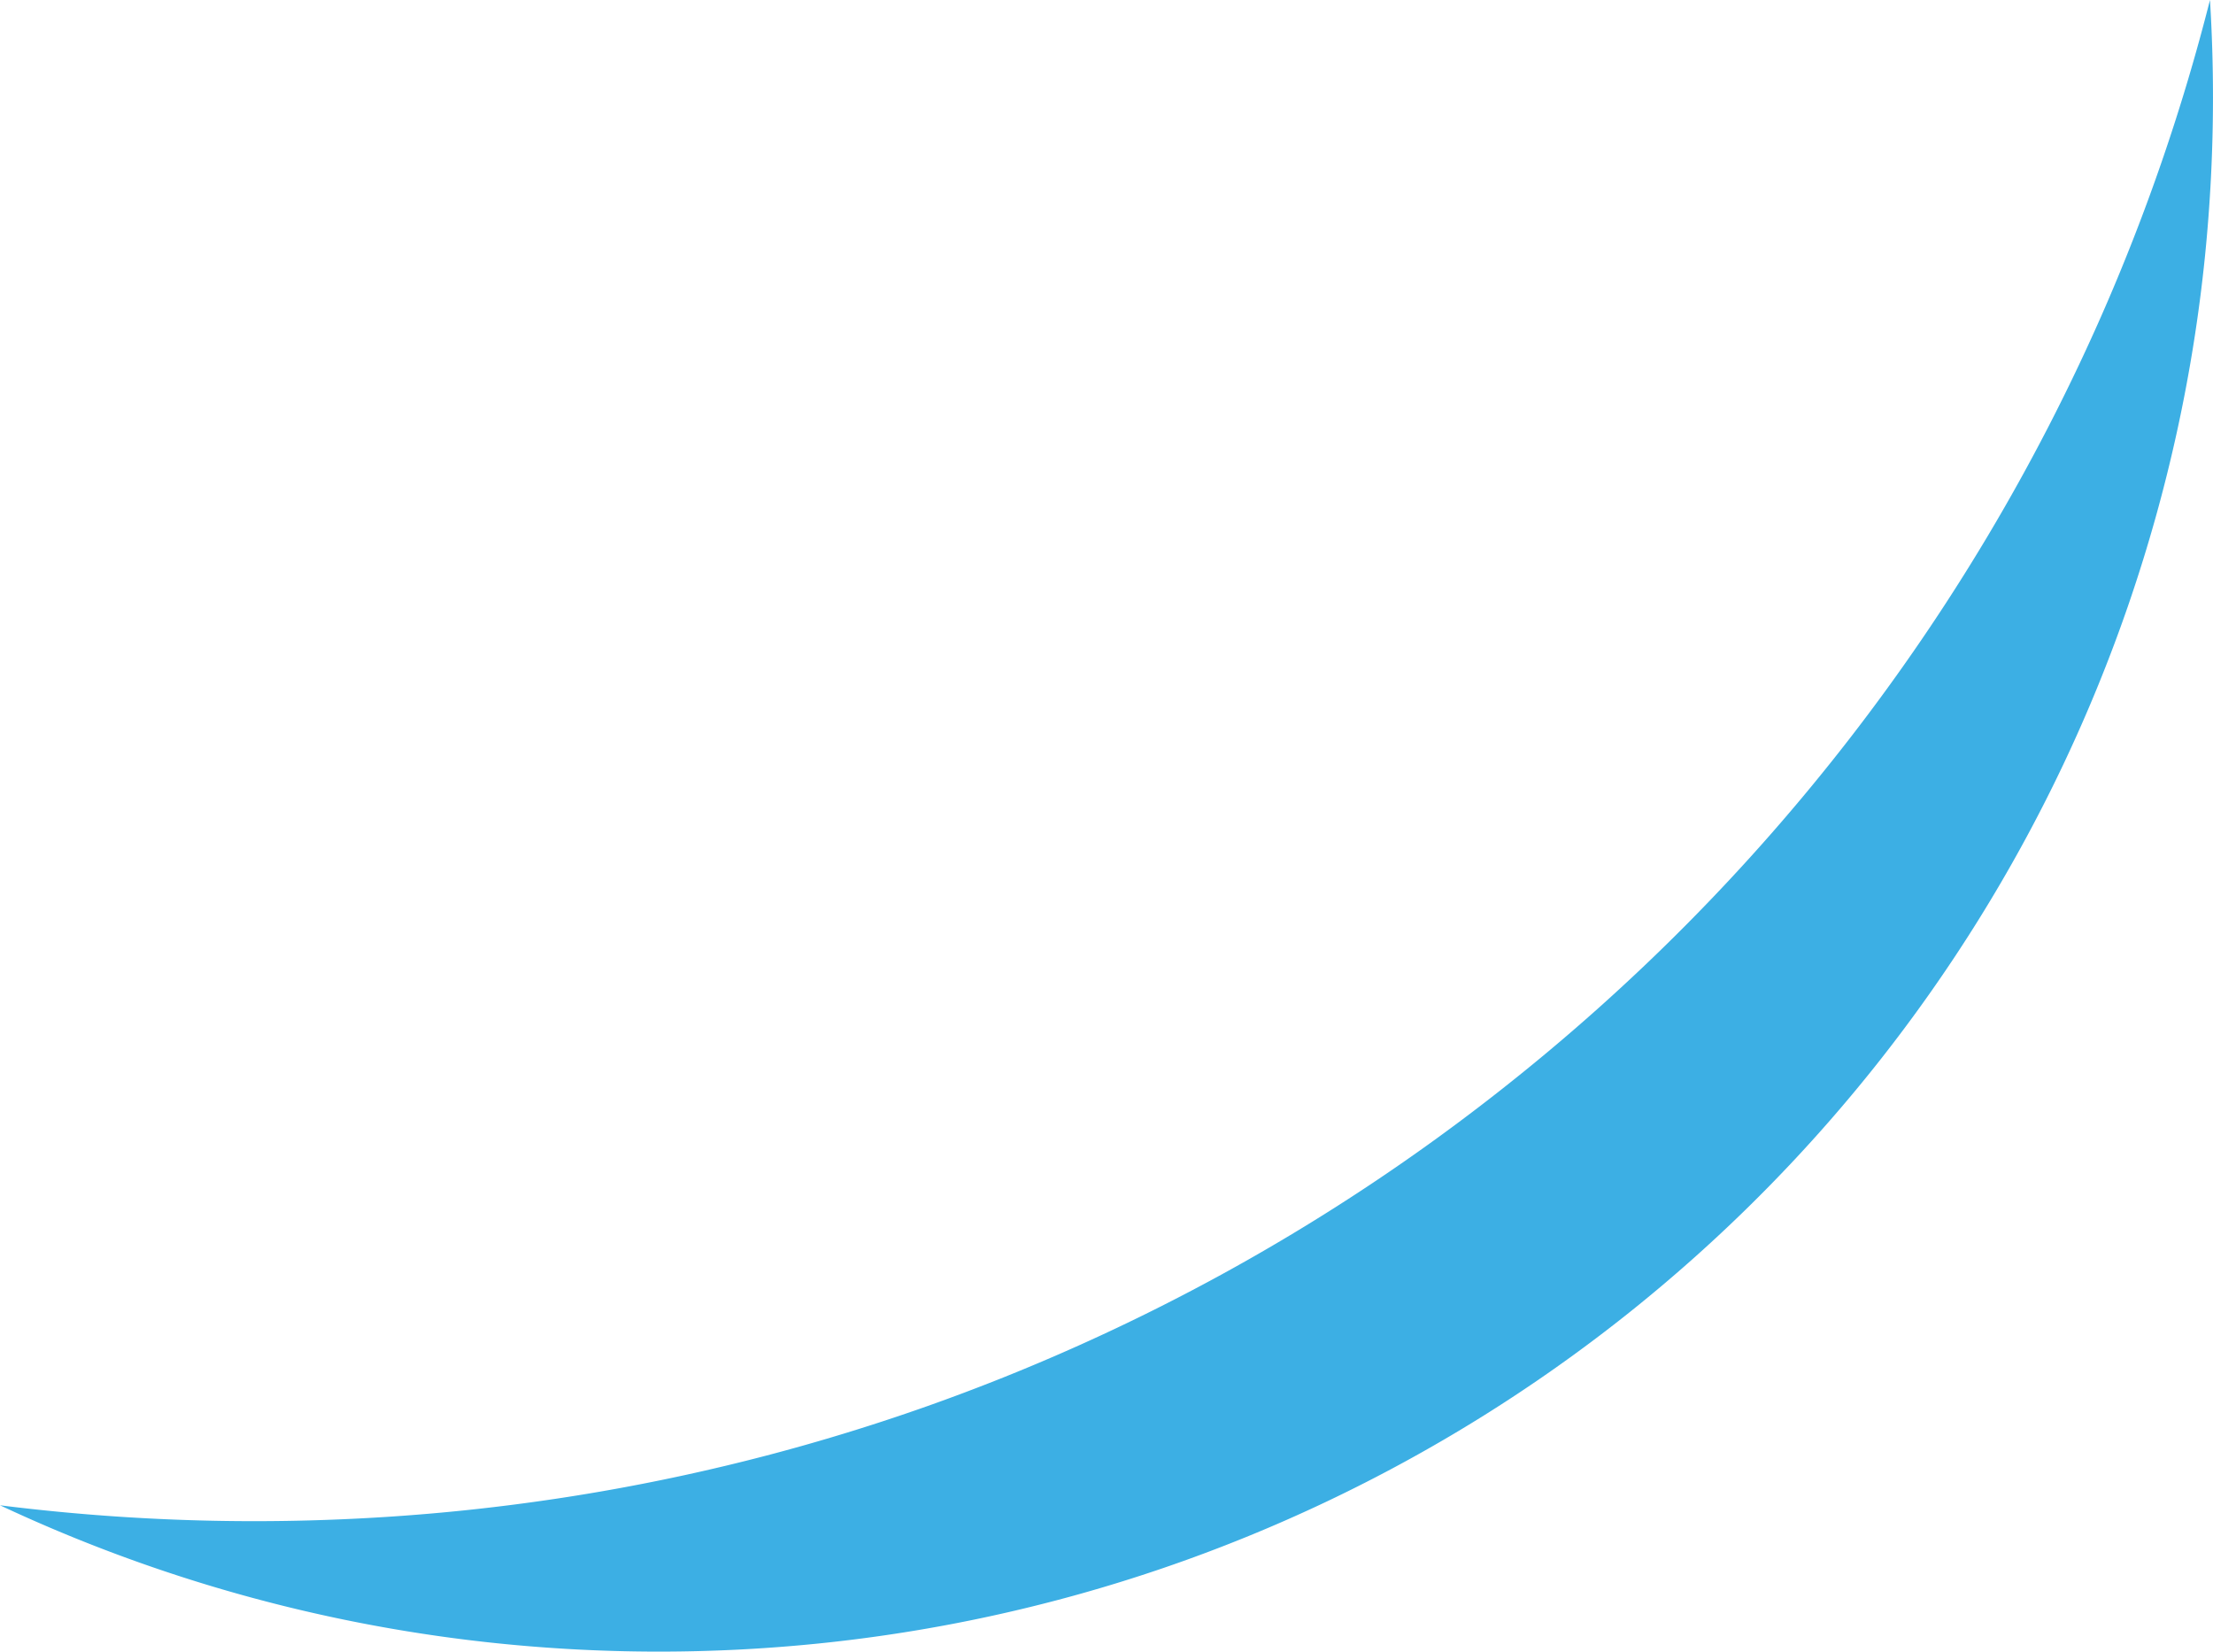 <svg xmlns="http://www.w3.org/2000/svg" width="492.048" height="367.178" viewBox="0 0 492.048 367.178">
  <path id="Subtraction_1" data-name="Subtraction 1" d="M6171.5,874a350.825,350.825,0,0,1-38.746-2.147,343.238,343.238,0,0,1-107.8-30.382A454.657,454.657,0,0,0,6081.5,845c12.961,0,26.045-.559,38.89-1.663,12.685-1.089,25.458-2.737,37.966-4.9,12.365-2.135,24.781-4.825,36.9-7.994,12-3.137,24.014-6.823,35.708-10.955a447.668,447.668,0,0,0,128.125-70.7,449.66,449.66,0,0,0,133.038-171.64,446.426,446.426,0,0,0,24.2-70.332c.444,7.179.669,14.472.669,21.678a351.044,351.044,0,0,1-1.784,35.326,344.983,344.983,0,0,1-308.391,308.39A351.026,351.026,0,0,1,6171.5,874Z" transform="translate(-6024.951 -506.822)" fill="#3cafe4"/>
</svg>
